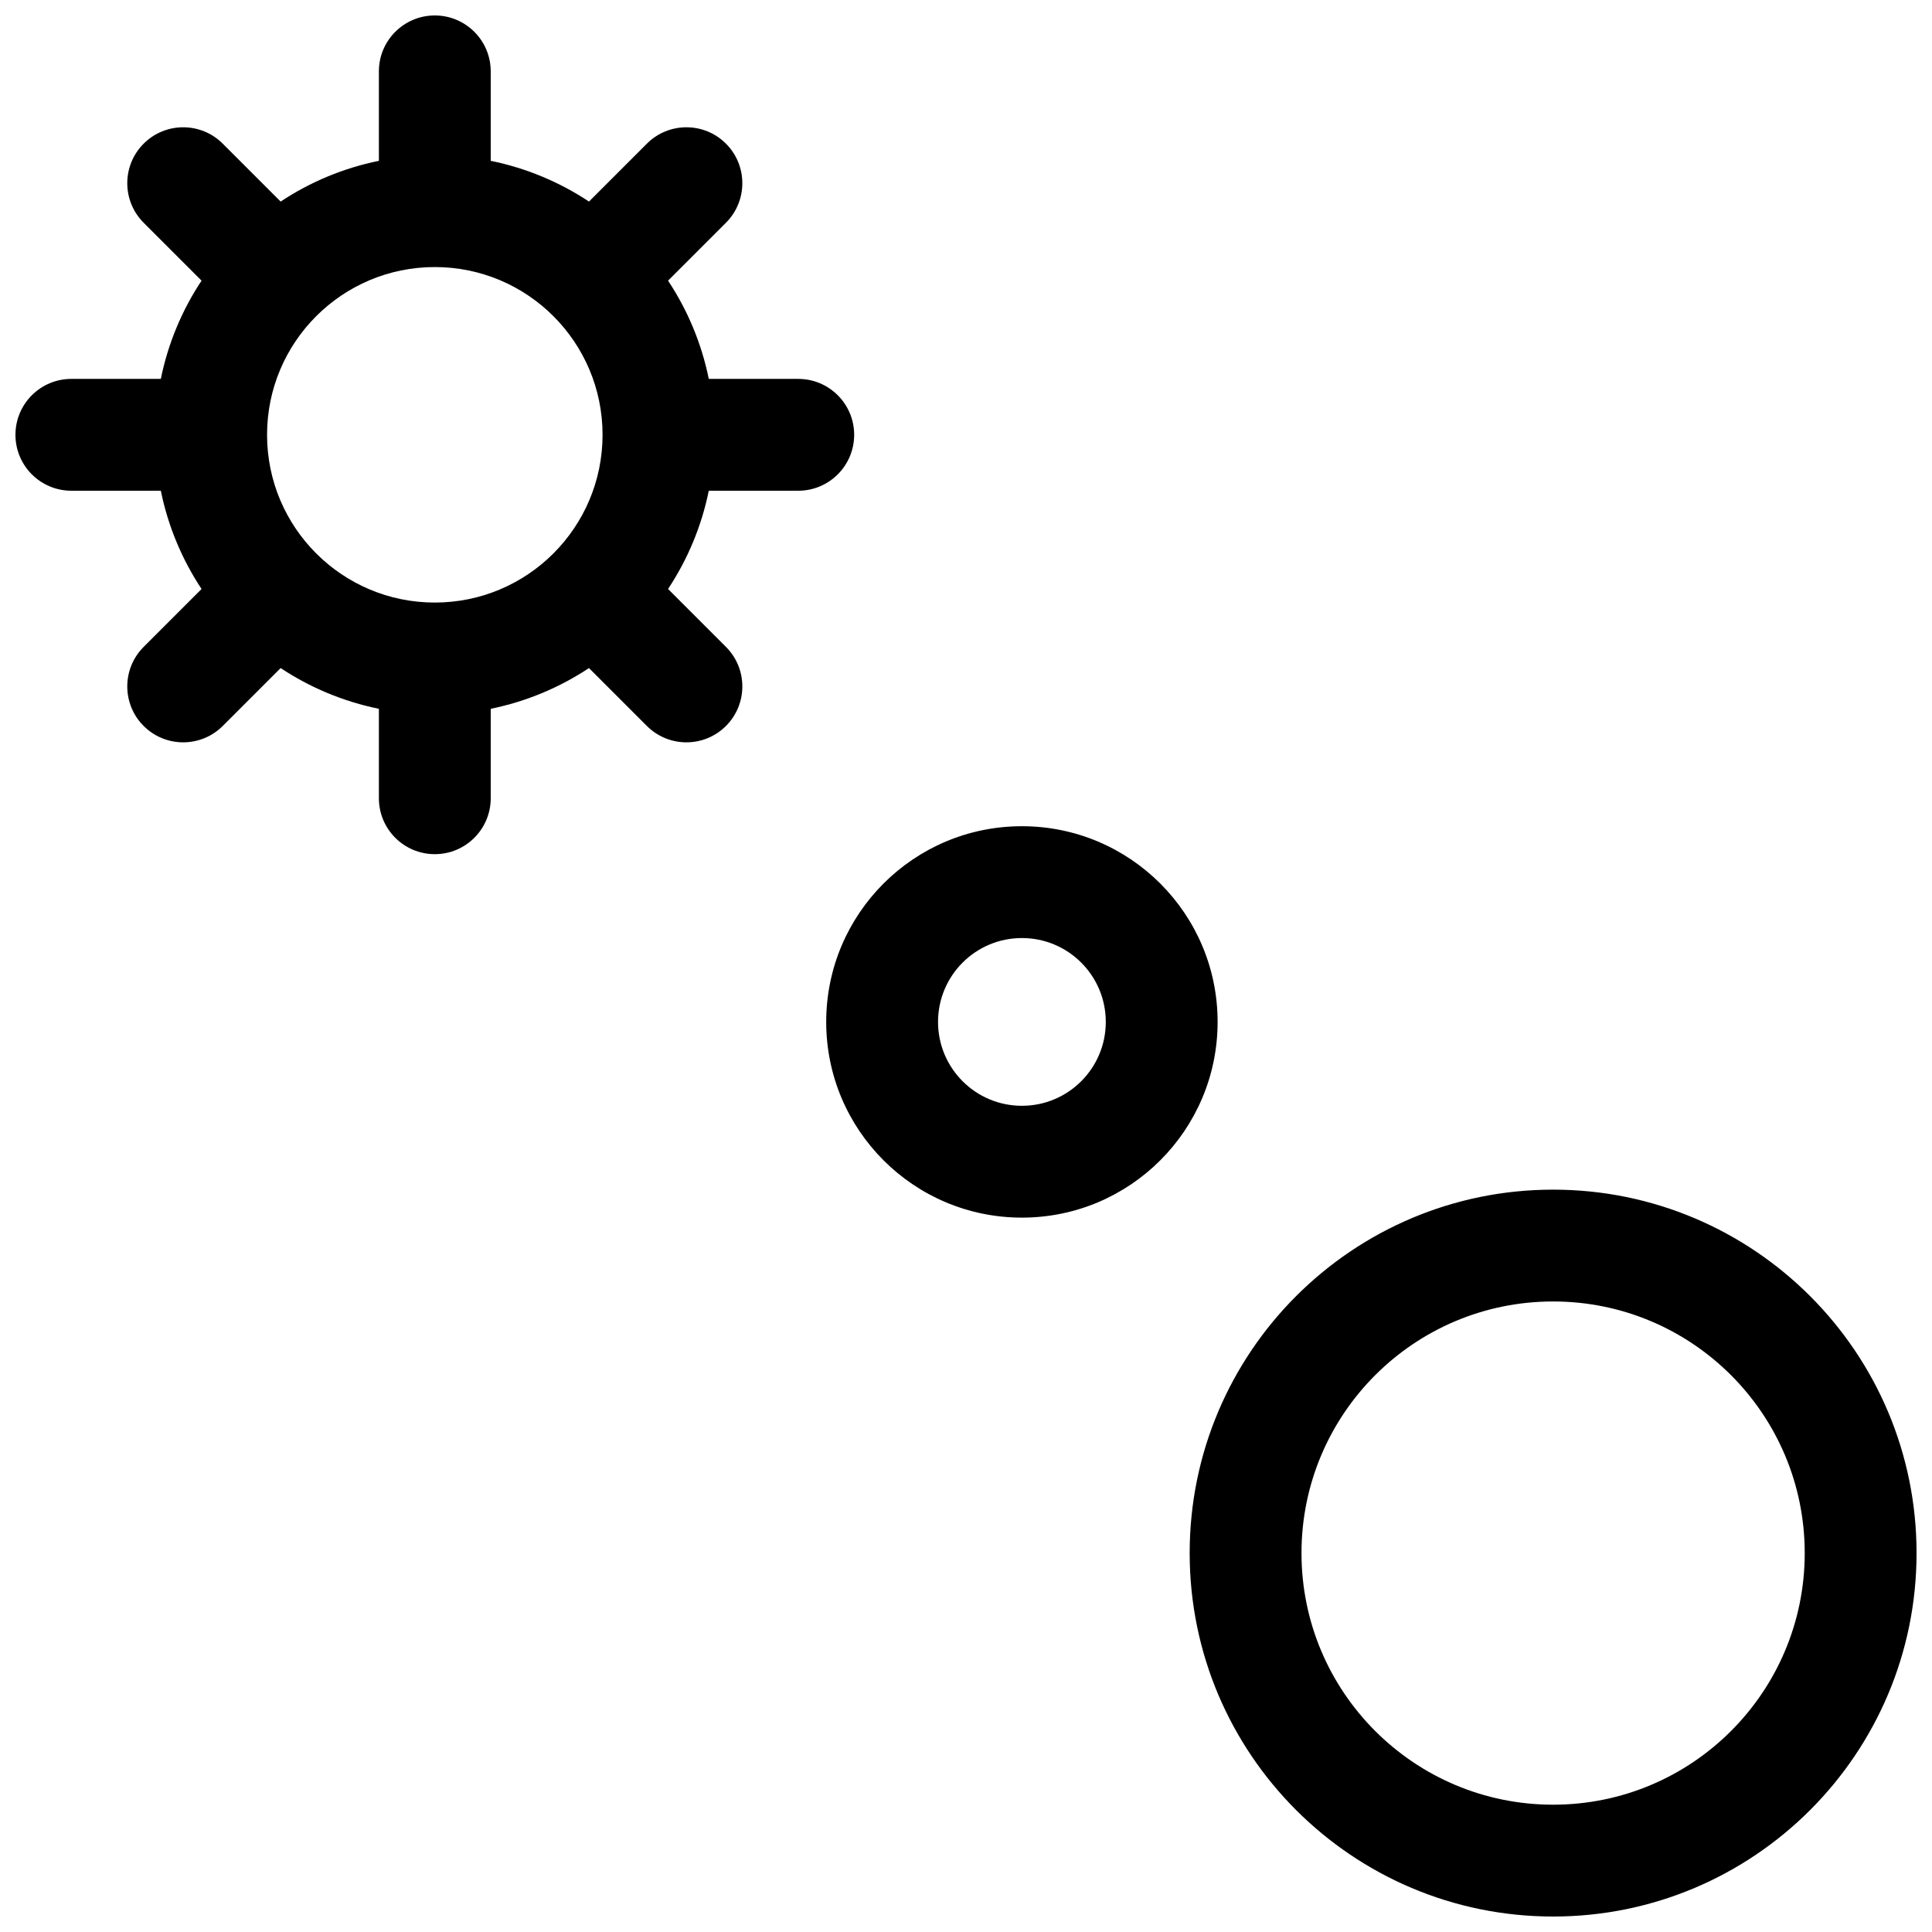 <?xml version="1.0" encoding="UTF-8"?>
<!-- Uploaded to: SVG Repo, www.svgrepo.com, Generator: SVG Repo Mixer Tools -->
<svg width="800px" height="800px" version="1.1" viewBox="144 144 512 512" xmlns="http://www.w3.org/2000/svg">
 <defs>
  <clipPath id="a">
   <path d="m148.09 148.09h503.81v503.81h-503.81z"/>
  </clipPath>
 </defs>
 <g clip-path="url(#a)">
  <path d="m555.59 651.9c-53.191 0-96.316-43.121-96.316-96.316 0-53.191 43.125-96.316 96.316-96.316 53.195 0 96.316 43.125 96.316 96.316 0 53.195-43.121 96.316-96.316 96.316zm0-29.637c36.828 0 66.68-29.852 66.68-66.68 0-36.824-29.852-66.68-66.68-66.68-36.824 0-66.68 29.855-66.68 66.68 0 36.828 29.855 66.68 66.68 66.68zm-311.18-435.64v-23.711c0-8.184 6.633-14.816 14.816-14.816 8.184 0 14.82 6.633 14.82 14.816v23.711c9.457 1.918 18.262 5.641 26.039 10.793l15.344-15.344c5.789-5.789 15.172-5.789 20.957 0 5.785 5.785 5.785 15.168 0 20.957l-15.344 15.344c5.148 7.773 8.871 16.578 10.793 26.039h23.707c8.184 0 14.82 6.633 14.82 14.816 0 8.184-6.637 14.82-14.82 14.82h-23.707c-1.922 9.457-5.644 18.262-10.793 26.039l15.344 15.344c5.785 5.789 5.785 15.172 0 20.957-5.785 5.785-15.168 5.785-20.957 0l-15.344-15.344c-7.777 5.148-16.582 8.871-26.039 10.793v23.707c0 8.184-6.637 14.82-14.82 14.82-8.184 0-14.816-6.637-14.816-14.82v-23.707c-9.461-1.922-18.266-5.644-26.039-10.793l-15.344 15.344c-5.789 5.785-15.172 5.785-20.957 0-5.789-5.785-5.789-15.168 0-20.957l15.344-15.344c-5.152-7.777-8.875-16.582-10.793-26.039h-23.711c-8.184 0-14.816-6.637-14.816-14.82 0-8.184 6.633-14.816 14.816-14.816h23.711c1.918-9.461 5.641-18.266 10.793-26.039l-15.344-15.344c-5.789-5.789-5.789-15.172 0-20.957 5.785-5.789 15.168-5.789 20.957 0l15.344 15.344c7.773-5.152 16.578-8.875 26.039-10.793zm14.816 117.06c24.555 0 44.457-19.902 44.457-44.457 0-24.551-19.902-44.453-44.457-44.453-24.551 0-44.453 19.902-44.453 44.453 0 24.555 19.902 44.457 44.453 44.457zm155.59 163c-28.645 0-51.863-23.219-51.863-51.863 0-28.645 23.219-51.863 51.863-51.863 28.645 0 51.863 23.219 51.863 51.863 0 28.645-23.219 51.863-51.863 51.863zm0-29.637c12.277 0 22.227-9.949 22.227-22.227s-9.949-22.227-22.227-22.227-22.227 9.949-22.227 22.227 9.949 22.227 22.227 22.227z"/>
 </g>
</svg>